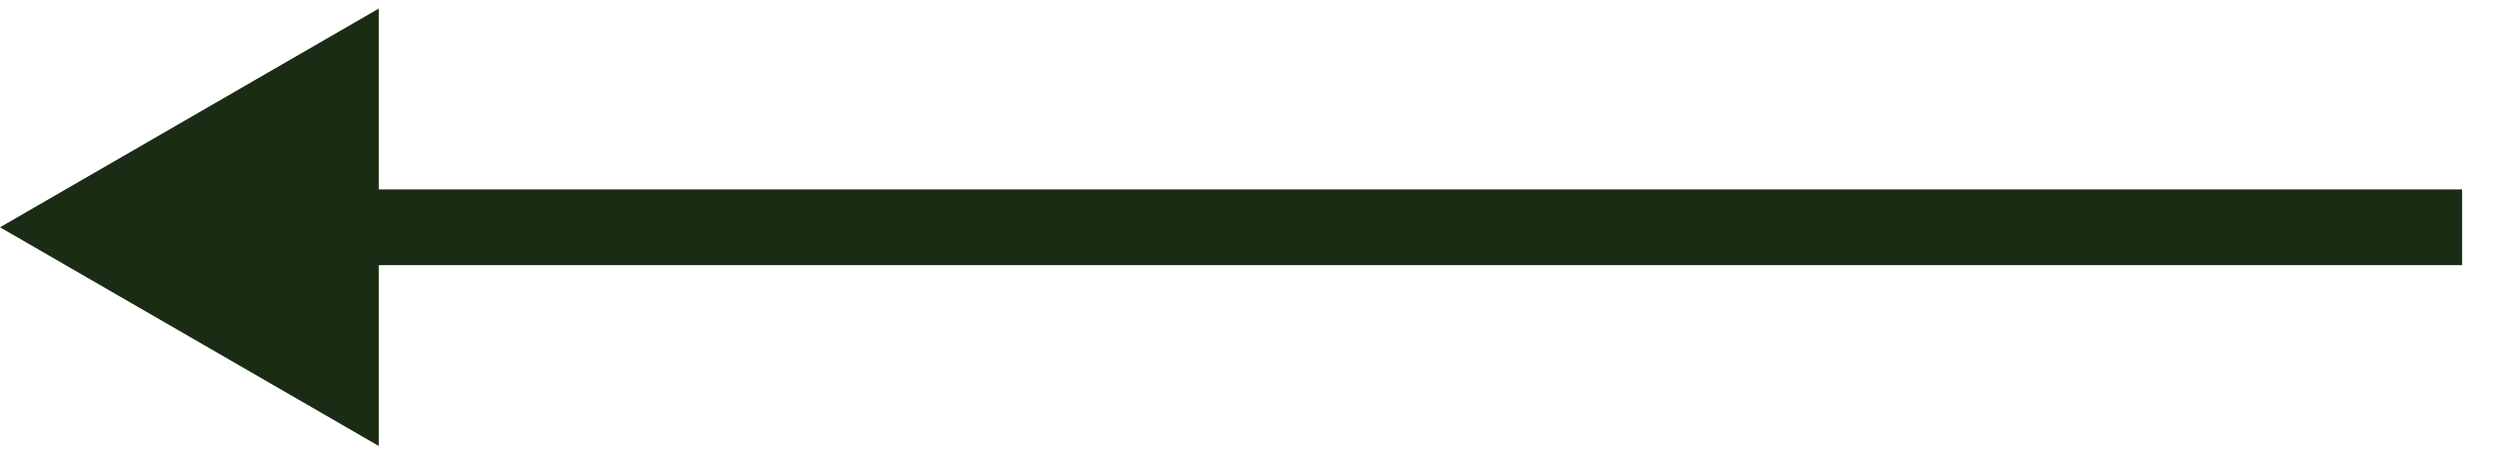 <svg width="33" height="6" viewBox="0 0 33 6" fill="none" xmlns="http://www.w3.org/2000/svg">
<path d="M32 3.5L32.5 3.5V2.5L32 2.5V3.5ZM1.90735e-06 3L5 5.887L5 0.113L1.90735e-06 3ZM32 2.5L4.5 2.5V3.5L32 3.5V2.5Z" fill="#1A2C14"/>
</svg>
